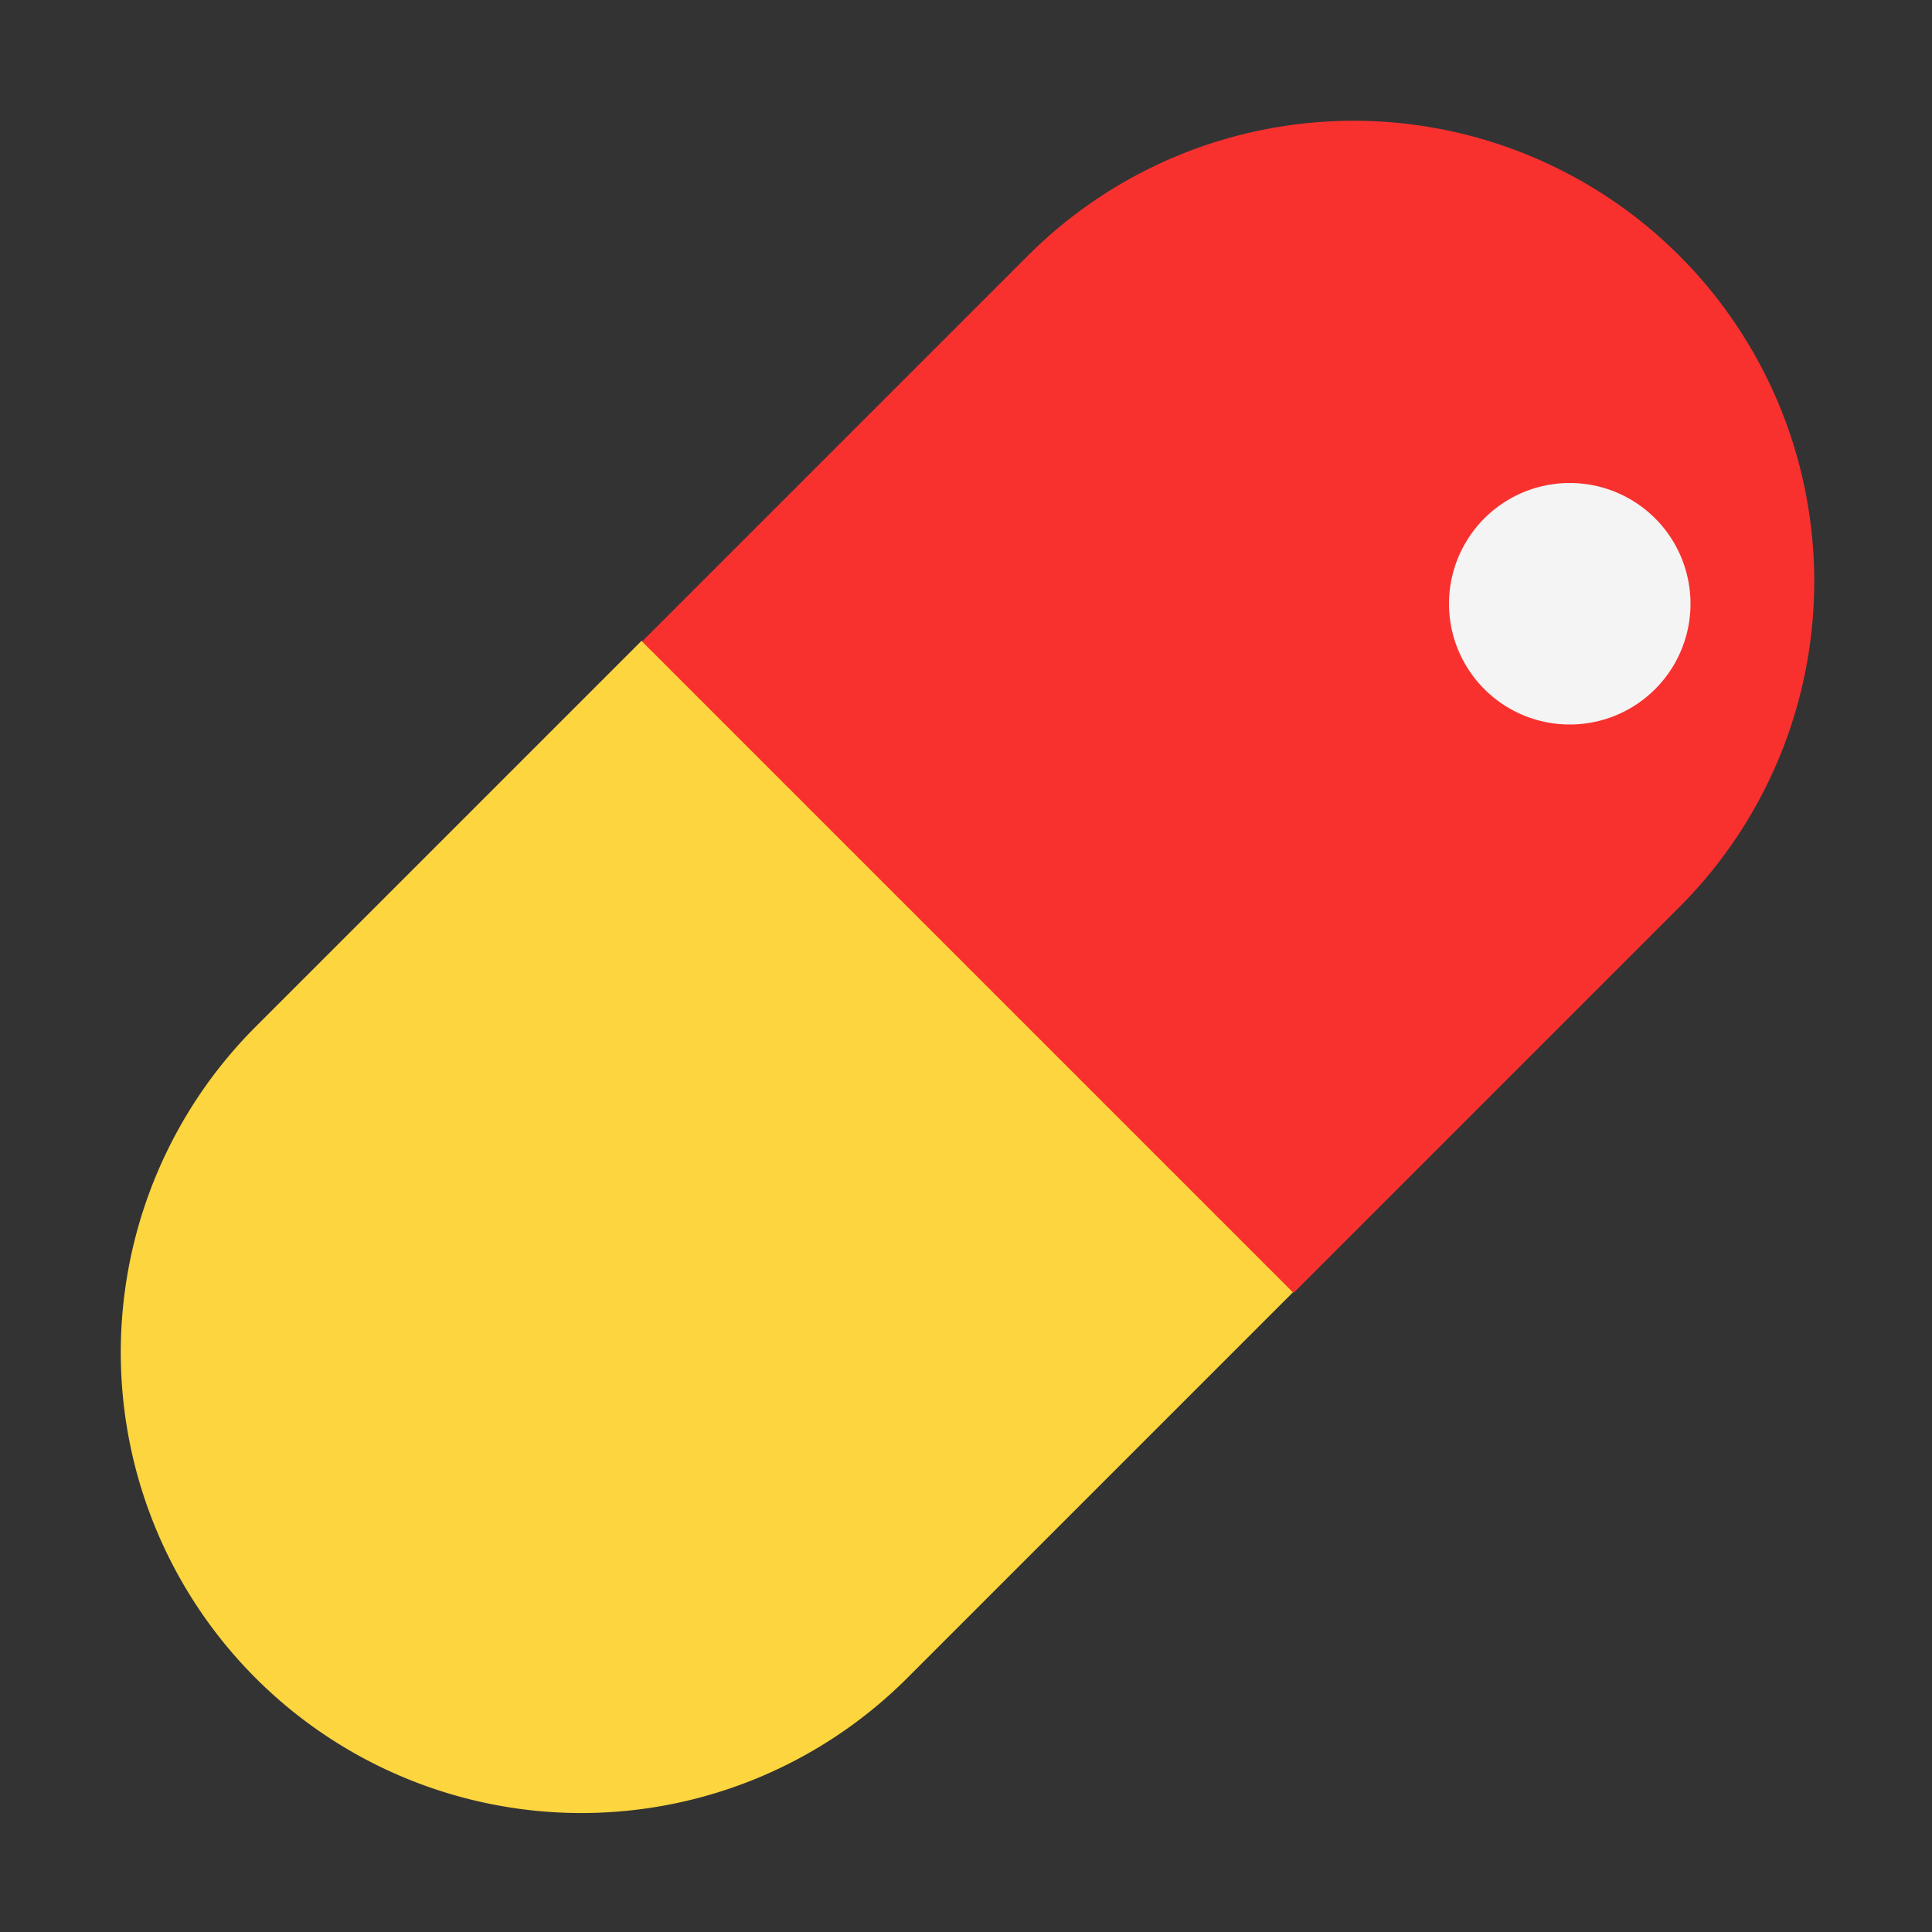 <svg xmlns="http://www.w3.org/2000/svg" fill="none" viewBox="0 0 32 32"><rect x="0" y="0" width="32" height="32" fill="#333333" stroke="none"/><path fill="#FCD53F" d="m21.415 21.405-6.39 6.39a7.63 7.63 0 0 1-10.79 0 7.63 7.63 0 0 1 0-10.79l6.39-6.39 8.642 2.585z"/><path fill="#F8312F" d="m10.635 10.625 6.39-6.39a7.63 7.63 0 0 1 10.79 0 7.63 7.63 0 0 1 0 10.79l-6.39 6.39z"/><path fill="#F4F4F4" d="M26 12a2 2 0 1 0 0-4 2 2 0 0 0 0 4"/></svg>